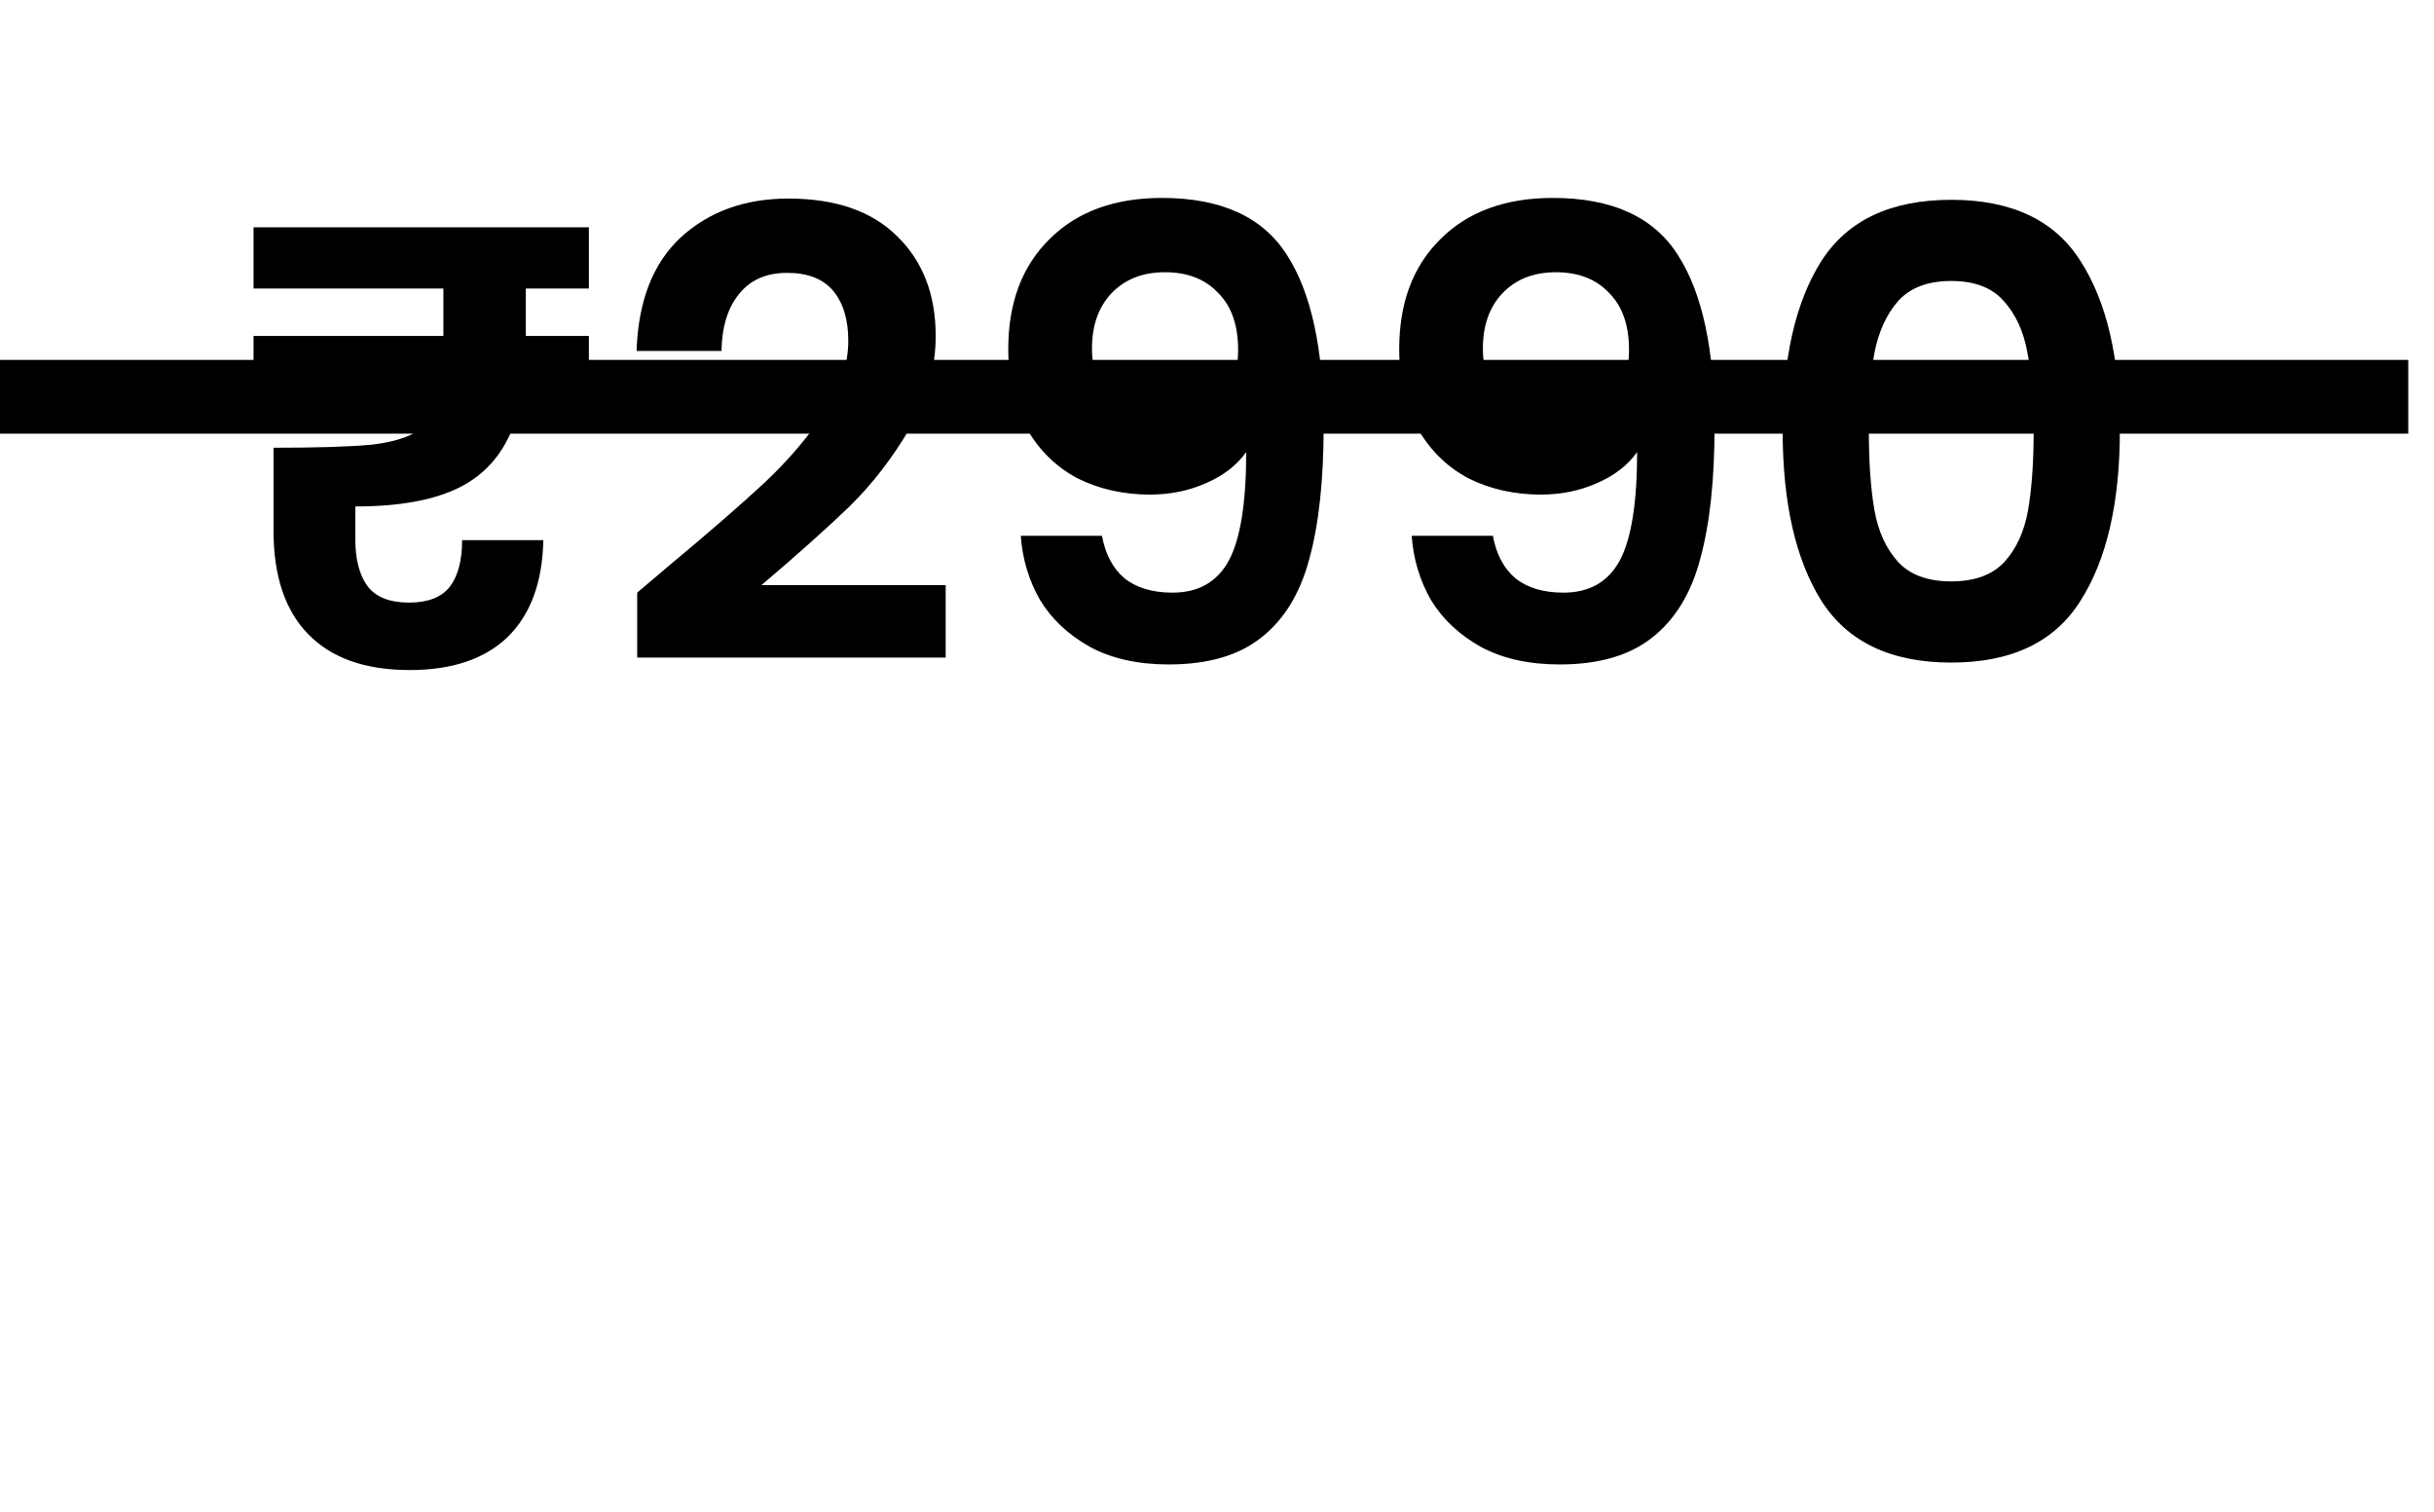 <svg width="66" height="41" viewBox="0 0 66 41" fill="none" xmlns="http://www.w3.org/2000/svg">
<path d="M14.258 7.823V9.11H15.968V10.668H14.156C13.976 11.74 13.53 12.519 12.819 13.005C12.119 13.49 11.057 13.733 9.635 13.733V14.63C9.635 15.161 9.742 15.578 9.957 15.883C10.183 16.188 10.561 16.34 11.091 16.34C11.599 16.34 11.966 16.199 12.192 15.917C12.418 15.624 12.531 15.2 12.531 14.647H14.732C14.71 15.787 14.388 16.662 13.767 17.272C13.146 17.87 12.26 18.169 11.108 18.169C9.912 18.169 8.997 17.848 8.365 17.204C7.733 16.561 7.417 15.624 7.417 14.393V12.141C8.625 12.141 9.517 12.113 10.092 12.056C10.668 11.988 11.097 11.853 11.379 11.65C11.662 11.447 11.848 11.119 11.938 10.668H6.875V9.11H12.023V7.823H6.875V6.163H15.968V7.823H14.258ZM18.158 15.324C19.242 14.421 20.106 13.671 20.749 13.072C21.393 12.463 21.929 11.83 22.358 11.176C22.787 10.521 23.002 9.877 23.002 9.245C23.002 8.669 22.866 8.218 22.595 7.89C22.324 7.563 21.907 7.399 21.342 7.399C20.778 7.399 20.343 7.591 20.038 7.975C19.733 8.348 19.575 8.861 19.564 9.516H17.261C17.306 8.161 17.707 7.134 18.463 6.434C19.231 5.734 20.202 5.384 21.376 5.384C22.663 5.384 23.651 5.728 24.339 6.417C25.028 7.095 25.372 7.992 25.372 9.11C25.372 9.99 25.135 10.831 24.661 11.633C24.187 12.434 23.645 13.134 23.035 13.733C22.426 14.32 21.63 15.031 20.648 15.866H25.643V17.831H17.278V16.07L18.158 15.324ZM29.881 14.528C29.971 15.025 30.174 15.409 30.49 15.68C30.817 15.94 31.252 16.07 31.794 16.07C32.494 16.07 33.002 15.782 33.318 15.206C33.634 14.619 33.792 13.637 33.792 12.259C33.533 12.621 33.166 12.903 32.691 13.106C32.229 13.309 31.726 13.411 31.184 13.411C30.462 13.411 29.807 13.264 29.22 12.971C28.644 12.666 28.187 12.22 27.848 11.633C27.51 11.034 27.34 10.312 27.34 9.465C27.34 8.212 27.713 7.219 28.458 6.485C29.203 5.74 30.219 5.367 31.506 5.367C33.109 5.367 34.238 5.881 34.893 6.908C35.559 7.936 35.892 9.482 35.892 11.548C35.892 13.016 35.762 14.218 35.503 15.155C35.254 16.092 34.82 16.803 34.199 17.289C33.589 17.774 32.754 18.017 31.692 18.017C30.857 18.017 30.146 17.859 29.559 17.543C28.972 17.215 28.52 16.792 28.204 16.273C27.899 15.742 27.724 15.161 27.679 14.528H29.881ZM31.675 11.48C32.263 11.48 32.725 11.3 33.064 10.938C33.403 10.577 33.572 10.092 33.572 9.482C33.572 8.816 33.392 8.302 33.03 7.941C32.68 7.569 32.2 7.382 31.591 7.382C30.981 7.382 30.496 7.574 30.134 7.958C29.785 8.331 29.61 8.827 29.61 9.448C29.61 10.047 29.779 10.538 30.117 10.922C30.468 11.294 30.987 11.48 31.675 11.48ZM40.481 14.528C40.571 15.025 40.774 15.409 41.09 15.68C41.418 15.94 41.852 16.07 42.394 16.07C43.094 16.07 43.602 15.782 43.918 15.206C44.234 14.619 44.392 13.637 44.392 12.259C44.133 12.621 43.766 12.903 43.292 13.106C42.829 13.309 42.327 13.411 41.785 13.411C41.062 13.411 40.407 13.264 39.82 12.971C39.245 12.666 38.787 12.22 38.449 11.633C38.11 11.034 37.941 10.312 37.941 9.465C37.941 8.212 38.313 7.219 39.058 6.485C39.803 5.74 40.819 5.367 42.106 5.367C43.709 5.367 44.838 5.881 45.493 6.908C46.159 7.936 46.492 9.482 46.492 11.548C46.492 13.016 46.362 14.218 46.103 15.155C45.855 16.092 45.42 16.803 44.799 17.289C44.189 17.774 43.354 18.017 42.293 18.017C41.457 18.017 40.746 17.859 40.159 17.543C39.572 17.215 39.12 16.792 38.804 16.273C38.499 15.742 38.325 15.161 38.279 14.528H40.481ZM42.276 11.48C42.863 11.48 43.326 11.3 43.664 10.938C44.003 10.577 44.172 10.092 44.172 9.482C44.172 8.816 43.992 8.302 43.63 7.941C43.281 7.569 42.801 7.382 42.191 7.382C41.581 7.382 41.096 7.574 40.735 7.958C40.385 8.331 40.21 8.827 40.21 9.448C40.21 10.047 40.379 10.538 40.718 10.922C41.068 11.294 41.587 11.48 42.276 11.48ZM48.338 11.667C48.338 9.714 48.688 8.184 49.388 7.078C50.099 5.971 51.273 5.418 52.91 5.418C54.547 5.418 55.715 5.971 56.415 7.078C57.127 8.184 57.482 9.714 57.482 11.667C57.482 13.631 57.127 15.172 56.415 16.29C55.715 17.407 54.547 17.966 52.91 17.966C51.273 17.966 50.099 17.407 49.388 16.29C48.688 15.172 48.338 13.631 48.338 11.667ZM55.145 11.667C55.145 10.831 55.089 10.131 54.976 9.567C54.874 8.991 54.66 8.523 54.332 8.161C54.016 7.8 53.542 7.619 52.91 7.619C52.278 7.619 51.798 7.8 51.471 8.161C51.154 8.523 50.94 8.991 50.827 9.567C50.725 10.131 50.675 10.831 50.675 11.667C50.675 12.525 50.725 13.247 50.827 13.834C50.929 14.41 51.143 14.879 51.471 15.24C51.798 15.59 52.278 15.765 52.91 15.765C53.542 15.765 54.022 15.59 54.349 15.24C54.677 14.879 54.891 14.41 54.993 13.834C55.094 13.247 55.145 12.525 55.145 11.667Z" fill="black"/>
<line y1="10.759" x2="65.302" y2="10.759" stroke="black" stroke-width="2"/>
</svg>
